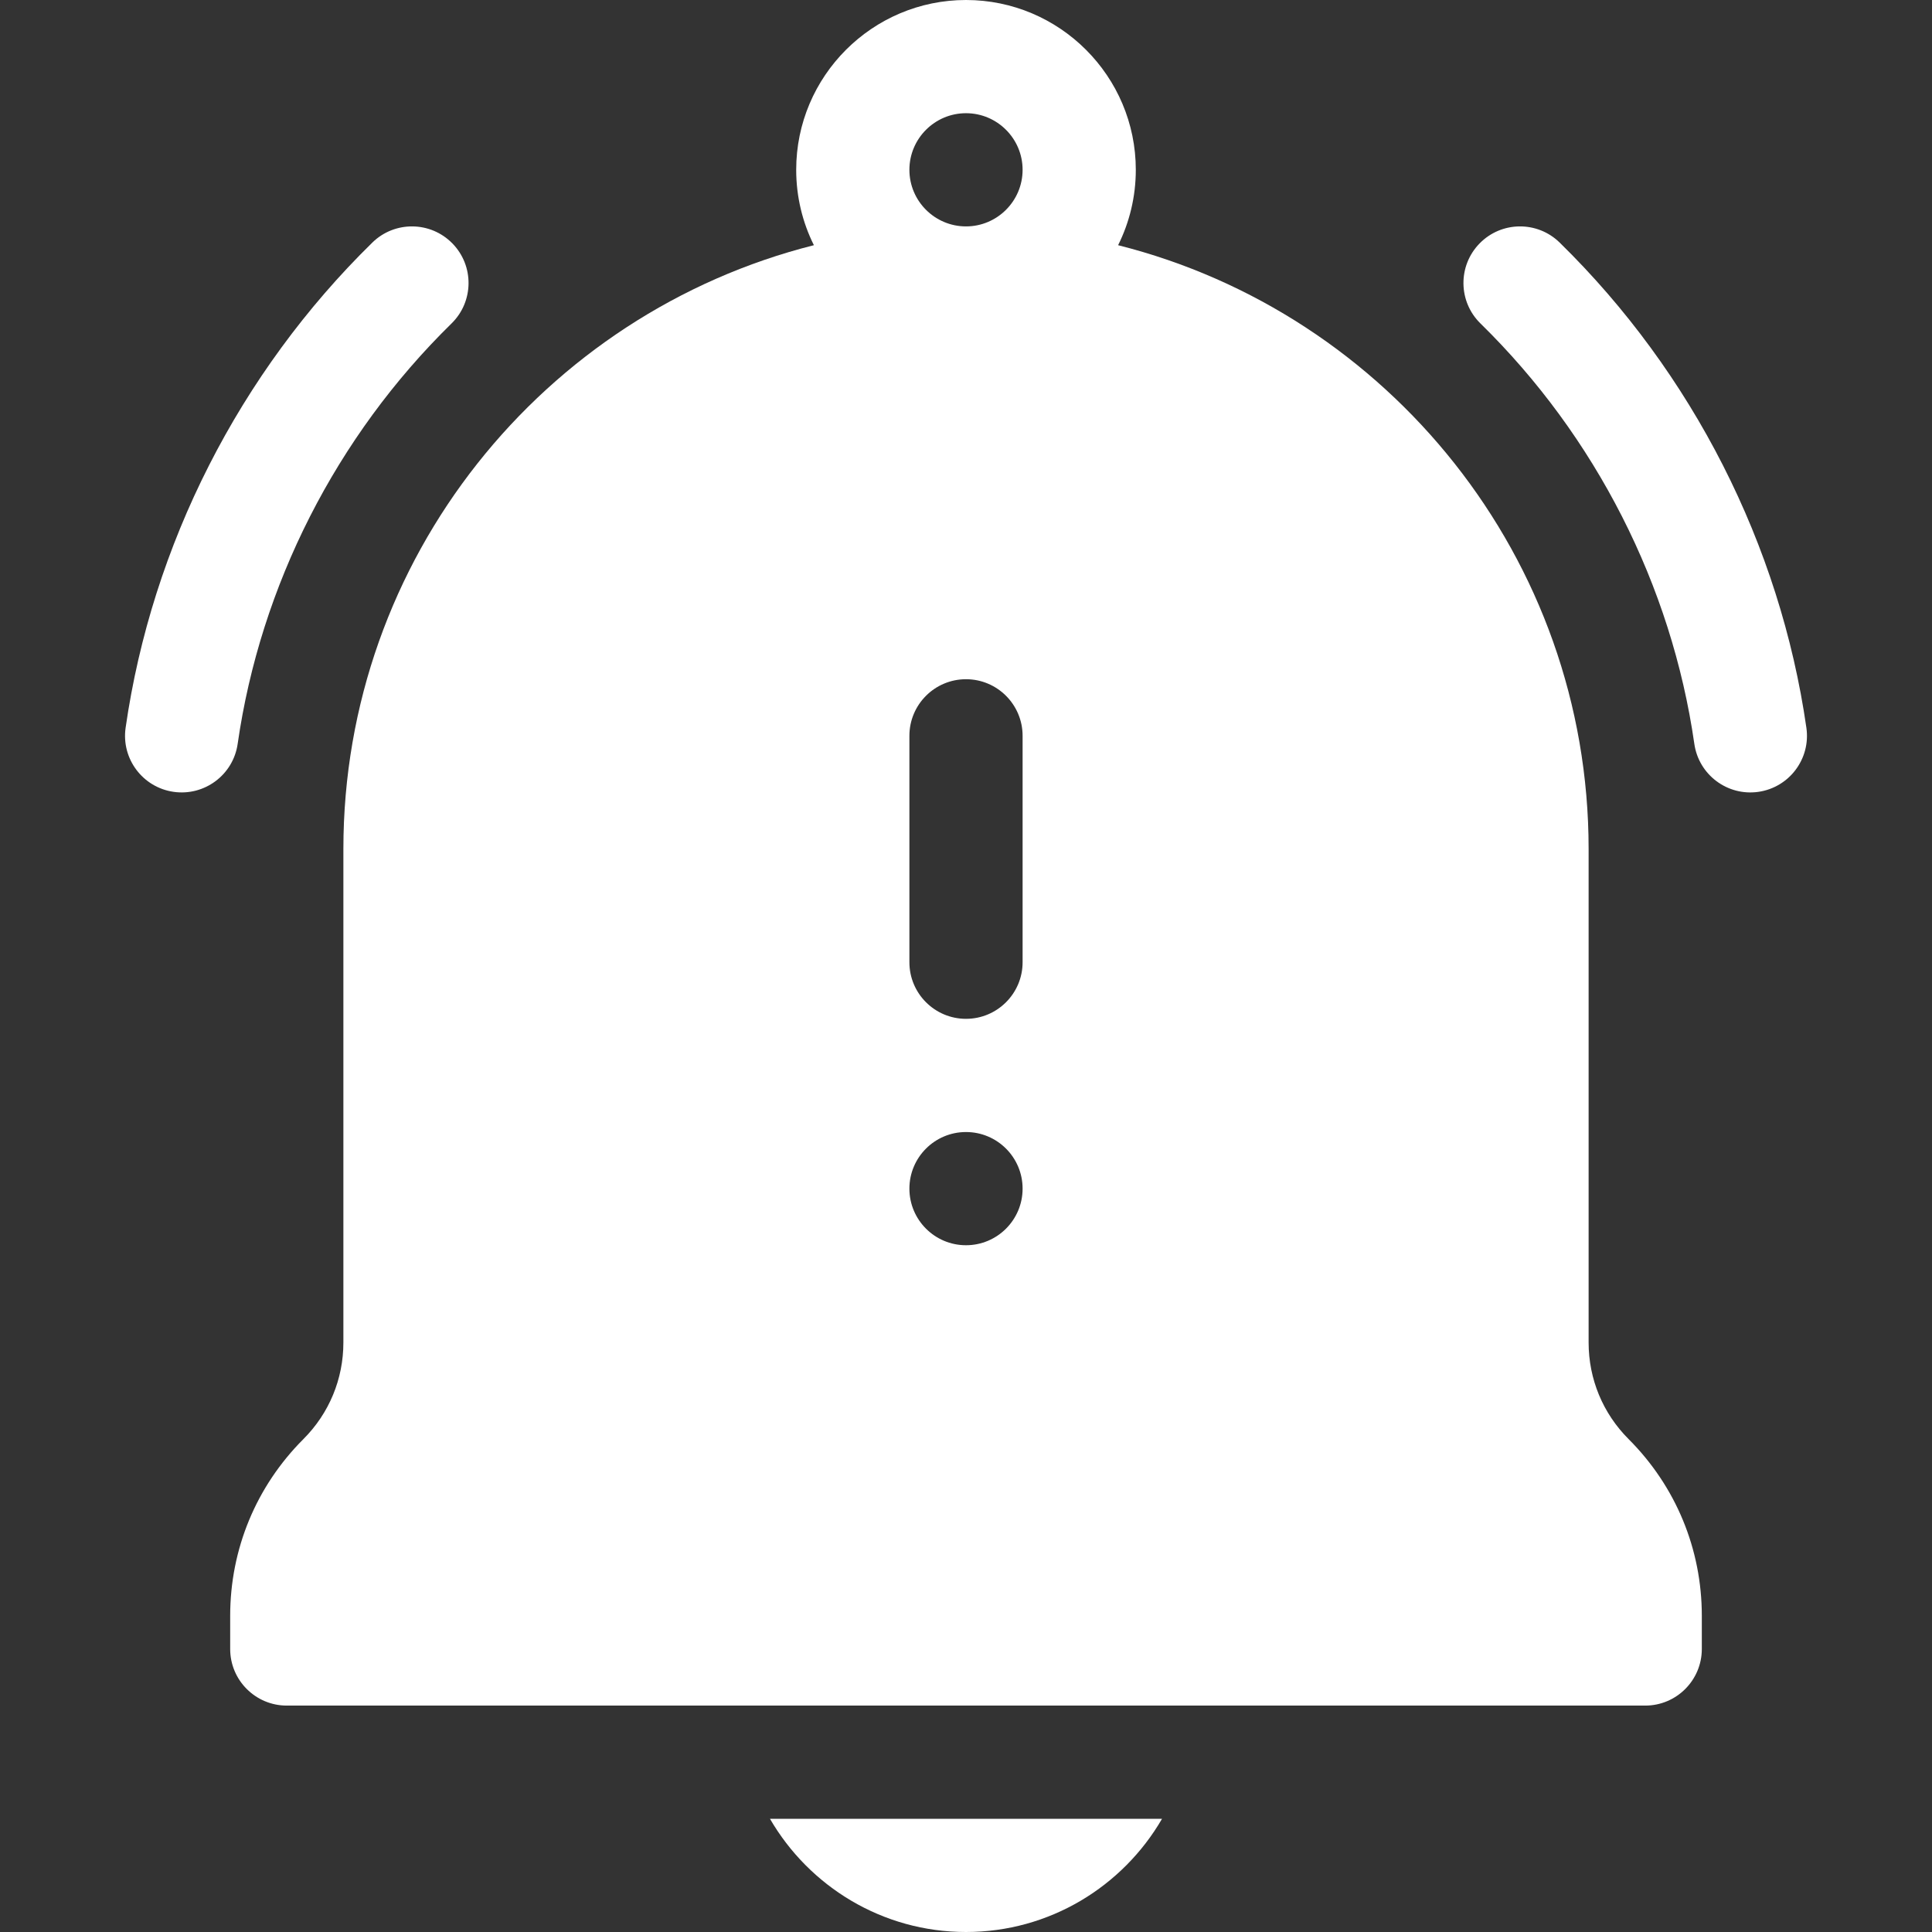 <?xml version="1.0" encoding="UTF-8"?>
<svg xmlns="http://www.w3.org/2000/svg" width="512" height="512" viewBox="0 0 512 512" fill="none">
  <rect x="0" y="0" width="512" height="512" fill="#333333" stroke="none"/>
  <path d="M119.664 85.719C125.583 79.922 125.684 70.427 119.888 64.507C114.094 58.587 104.596 58.486 98.676 64.281C63.471 98.751 40.249 144.416 33.289 192.866C32.111 201.066 37.804 208.669 46.004 209.846C54.168 211.019 61.801 205.366 62.984 197.131C69.012 155.17 89.142 115.602 119.664 85.719Z" fill="white"></path>
  <path d="M478.711 192.867C471.751 144.417 448.529 98.751 413.324 64.282C407.404 58.487 397.907 58.586 392.112 64.507C386.316 70.426 386.417 79.923 392.336 85.719C422.858 115.603 442.988 155.171 449.016 197.134C450.189 205.302 457.759 211.029 465.996 209.849C474.196 208.67 479.889 201.067 478.711 192.867Z" fill="white"></path>
  <path d="M421 355.79V225C421 147.92 367.87 83.01 296.31 64.98C299.31 58.96 301 52.17 301 45C301 20.19 280.81 0 256 0C231.19 0 211 20.19 211 45C211 52.17 212.69 58.96 215.69 64.98C144.13 83.01 91 147.92 91 225V355.79C91 365.46 87.23 374.55 80.39 381.39C67.89 393.9 61 410.53 61 428.21V437C61 445.28 67.72 452 76 452H436C444.28 452 451 445.28 451 437V428.21C451 410.53 444.11 393.9 431.61 381.39C424.77 374.55 421 365.46 421 355.79ZM241 45C241 36.73 247.73 30 256 30C264.27 30 271 36.73 271 45C271 53.27 264.27 60 256 60C247.73 60 241 53.27 241 45ZM256 330C247.72 330 241 323.28 241 315C241 306.72 247.72 300 256 300C264.28 300 271 306.72 271 315C271 323.28 264.28 330 256 330ZM271 255C271 263.28 264.28 270 256 270C247.72 270 241 263.28 241 255V195C241 186.72 247.72 180 256 180C264.28 180 271 186.72 271 195V255Z" fill="white"></path>
  <path d="M256 512C278.16 512 297.55 499.92 307.95 482H204.05C214.45 499.92 233.84 512 256 512Z" fill="white"></path>
</svg>
